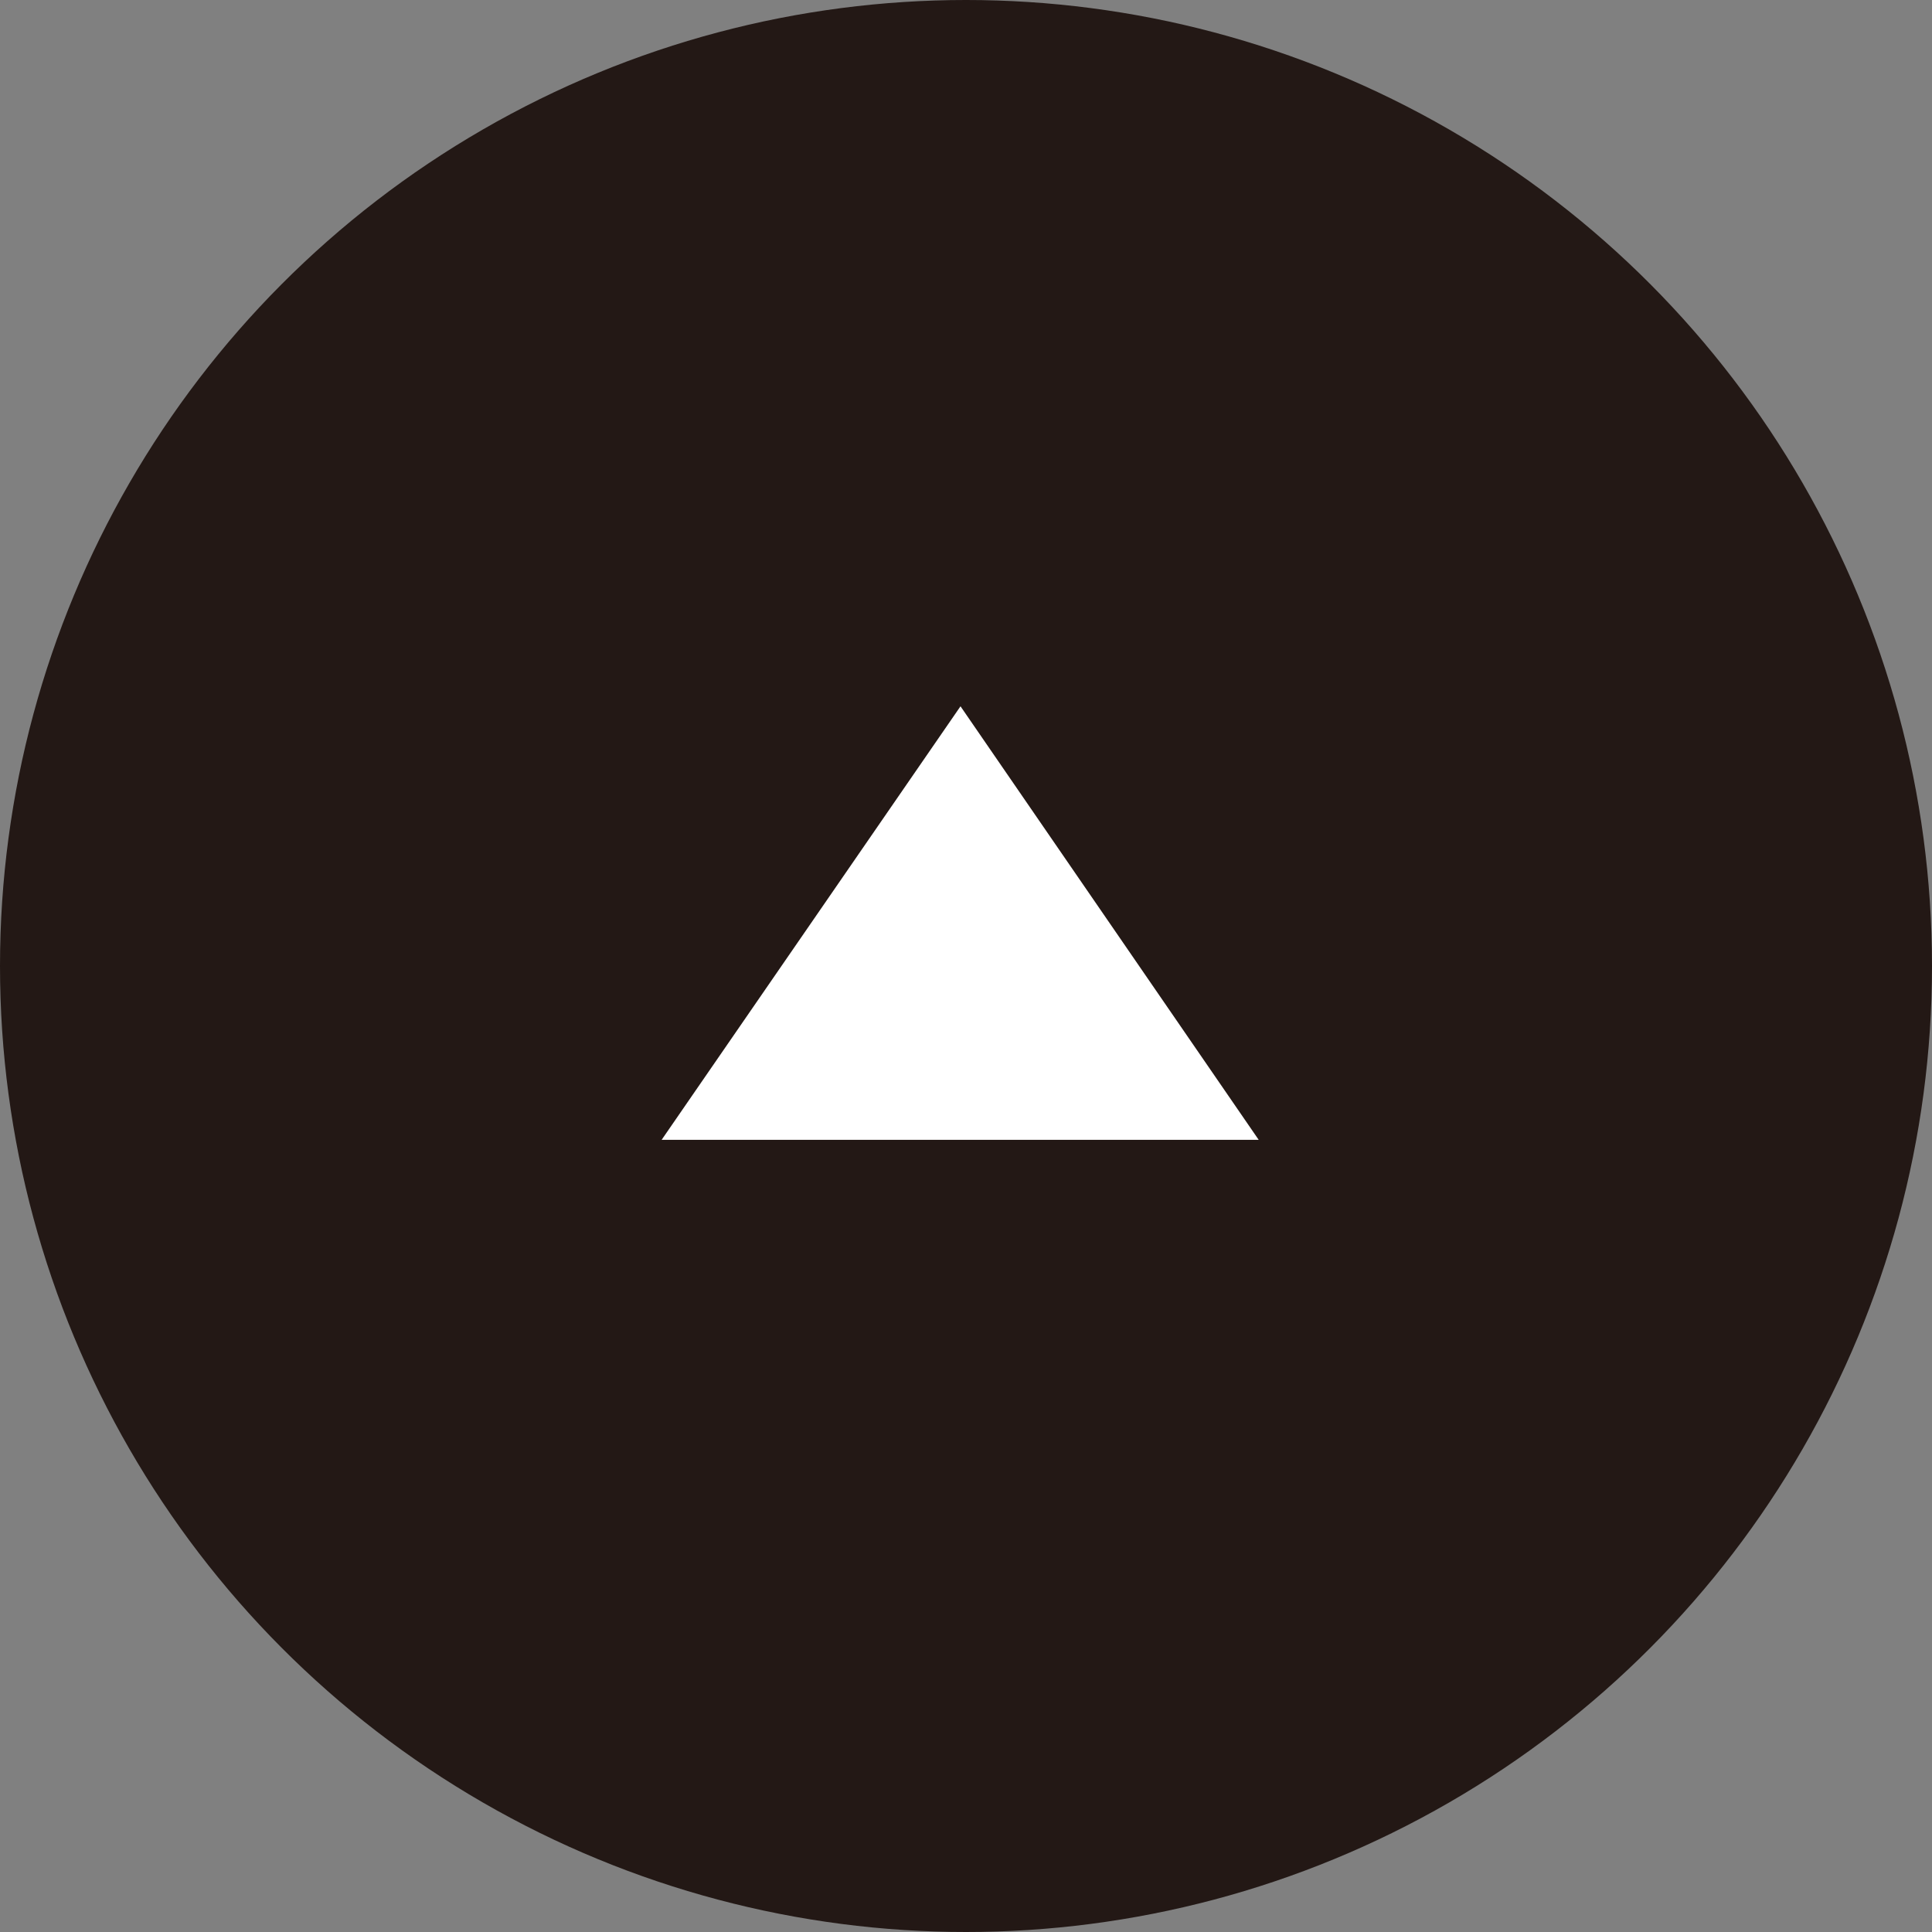 <svg xmlns="http://www.w3.org/2000/svg" viewBox="0 0 28.12 28.12"><rect x="0" y="0" width="28.12" height="28.12" fill="#808080" stroke="none"/><defs><style>.cls-1{fill:#231815;}.cls-2{fill:#fff;}</style></defs><g id="レイヤー_2" data-name="レイヤー 2"><g id="レイヤー_1-2" data-name="レイヤー 1"><circle class="cls-1" cx="14.06" cy="14.06" r="14.06"/><polygon class="cls-2" points="18.32 16.59 9.63 16.59 13.98 10.28 18.32 16.59"/></g></g></svg>